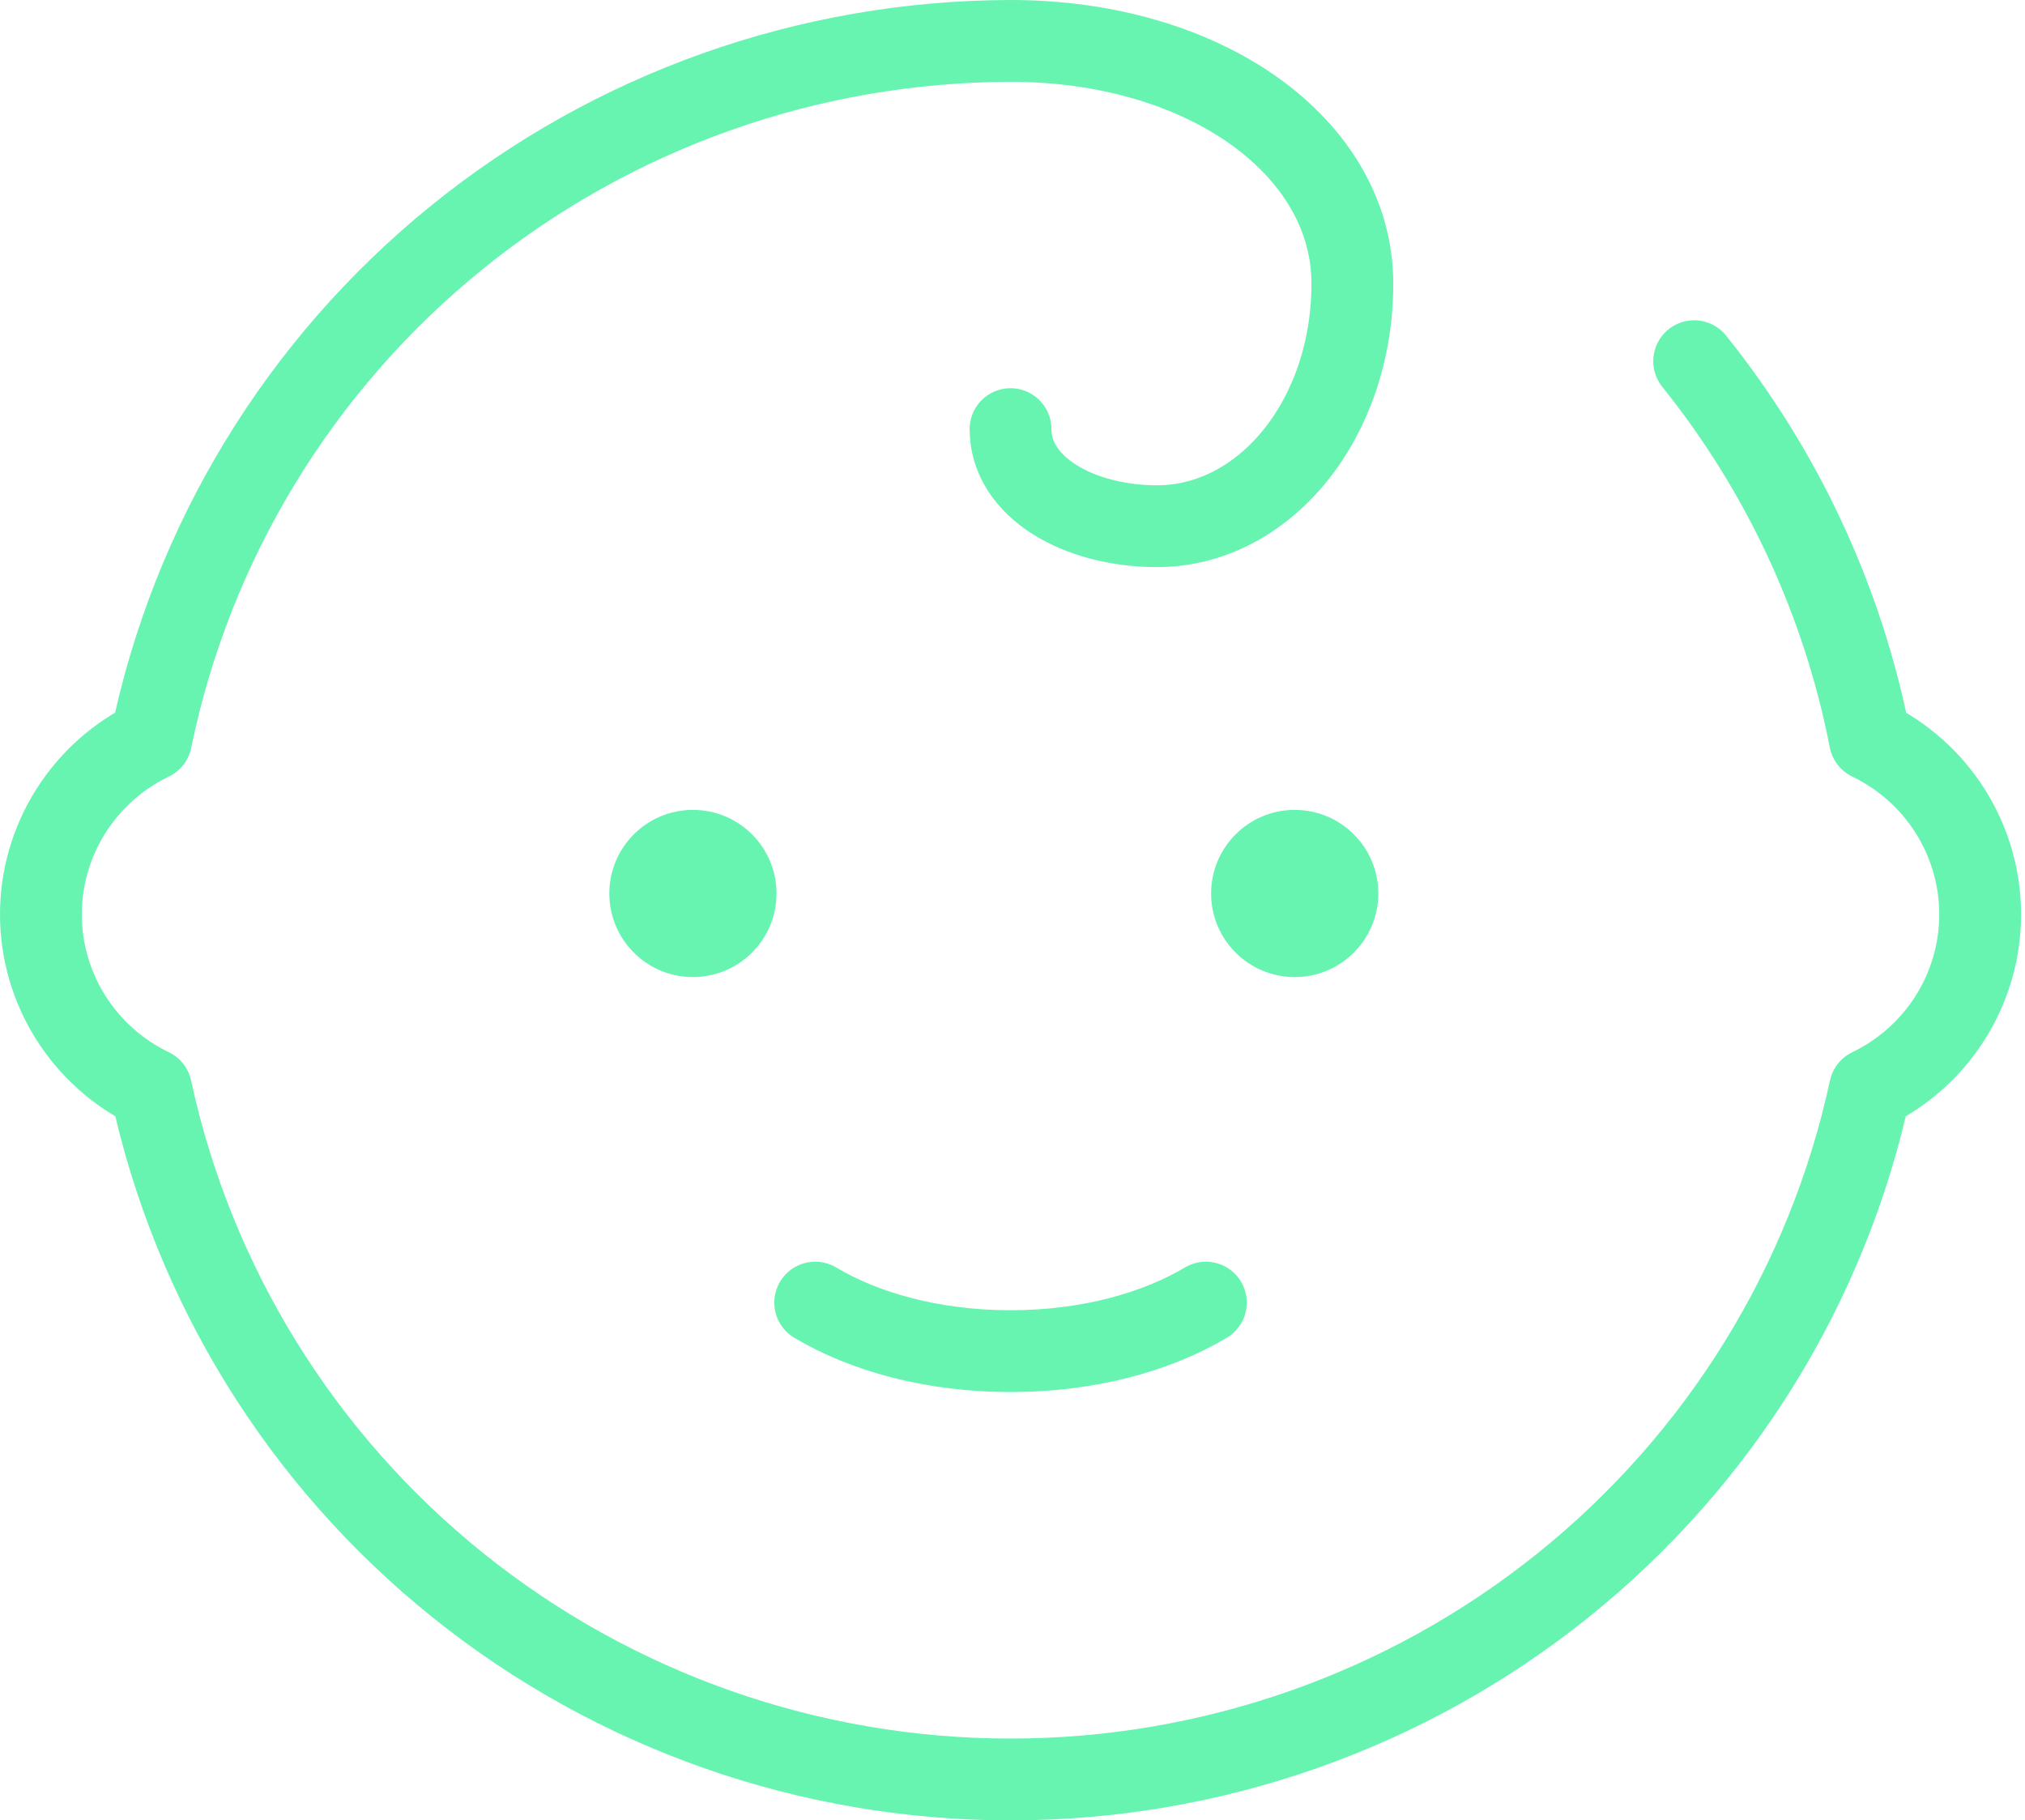 <?xml version="1.0" encoding="UTF-8"?> <svg xmlns="http://www.w3.org/2000/svg" width="99" height="89" viewBox="0 0 99 89" fill="none"> <path d="M39.855 63.686C42.242 65.11 45.584 66.059 49.404 66.059C53.224 66.059 56.566 65.11 58.953 63.686M82.826 17.659C87.152 23.048 90.101 29.397 91.421 36.165C93.035 36.942 94.397 38.155 95.35 39.666C96.302 41.176 96.808 42.923 96.808 44.706C96.808 46.489 96.302 48.236 95.35 49.746C94.397 51.257 93.035 52.47 91.421 53.247C89.36 62.801 84.064 71.364 76.417 77.507C68.771 83.649 59.236 87 49.404 87C39.572 87 30.037 83.649 22.39 77.507C14.744 71.364 9.448 62.801 7.387 53.247C5.772 52.47 4.411 51.257 3.458 49.746C2.505 48.236 2 46.489 2 44.706C2 42.923 2.505 41.176 3.458 39.666C4.411 38.155 5.772 36.942 7.387 36.165C9.365 26.535 14.625 17.877 22.279 11.653C29.934 5.429 39.514 2.02 49.404 2C58.953 2 66.115 7.22 66.115 13.863C66.115 20.506 61.818 25.726 56.566 25.726C52.746 25.726 49.404 23.828 49.404 20.98" stroke="#67F4B1" stroke-width="4" stroke-linecap="round" stroke-linejoin="round"></path> <circle cx="33.876" cy="43.683" r="4.087" fill="#67F4B1"></circle> <circle cx="63.297" cy="43.683" r="4.087" fill="#67F4B1"></circle> </svg> 